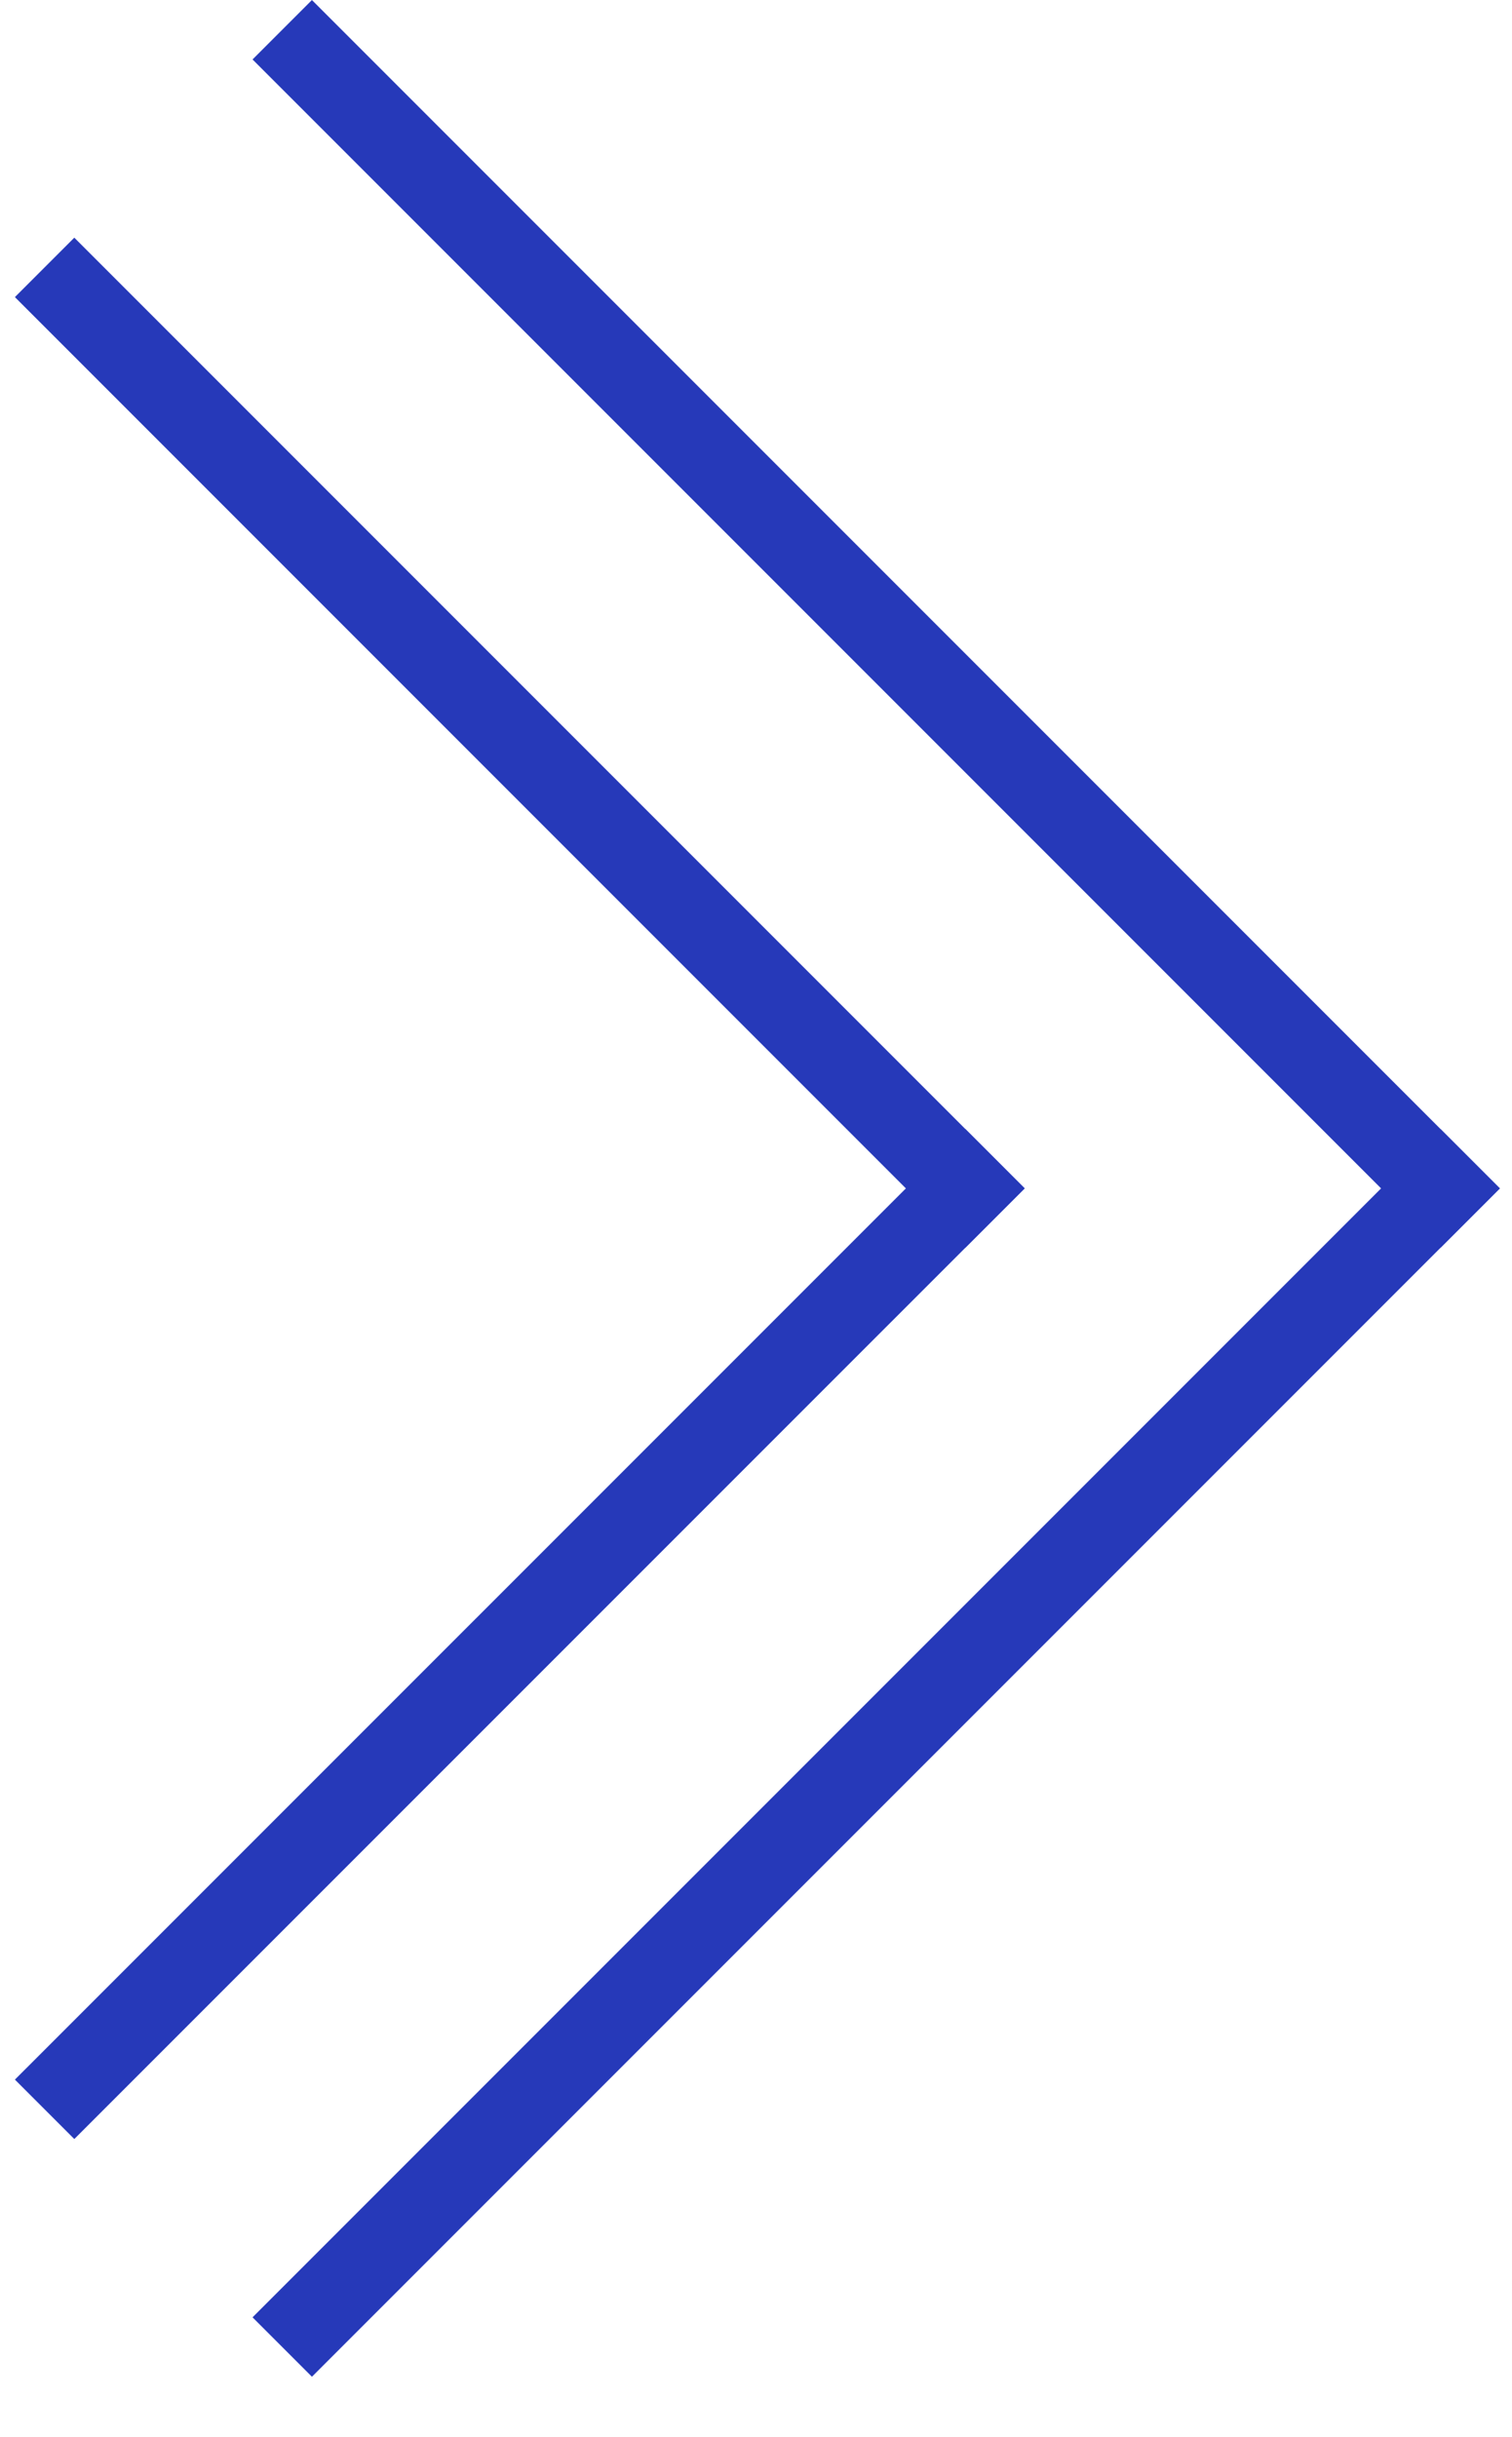 <svg width="18" height="29" viewBox="0 0 18 29" fill="none" xmlns="http://www.w3.org/2000/svg">
<line x1="17.502" y1="14.496" x2="3.36" y2="0.354" stroke="#2639B9"/>
<line x1="17.502" y1="13.789" x2="3.36" y2="27.931" stroke="#2639B9"/>
<path d="M11.845 14.496L0.531 3.182" stroke="#2639B9"/>
<line x1="11.845" y1="13.789" x2="0.531" y2="25.102" stroke="#2639B9"/>
</svg>
